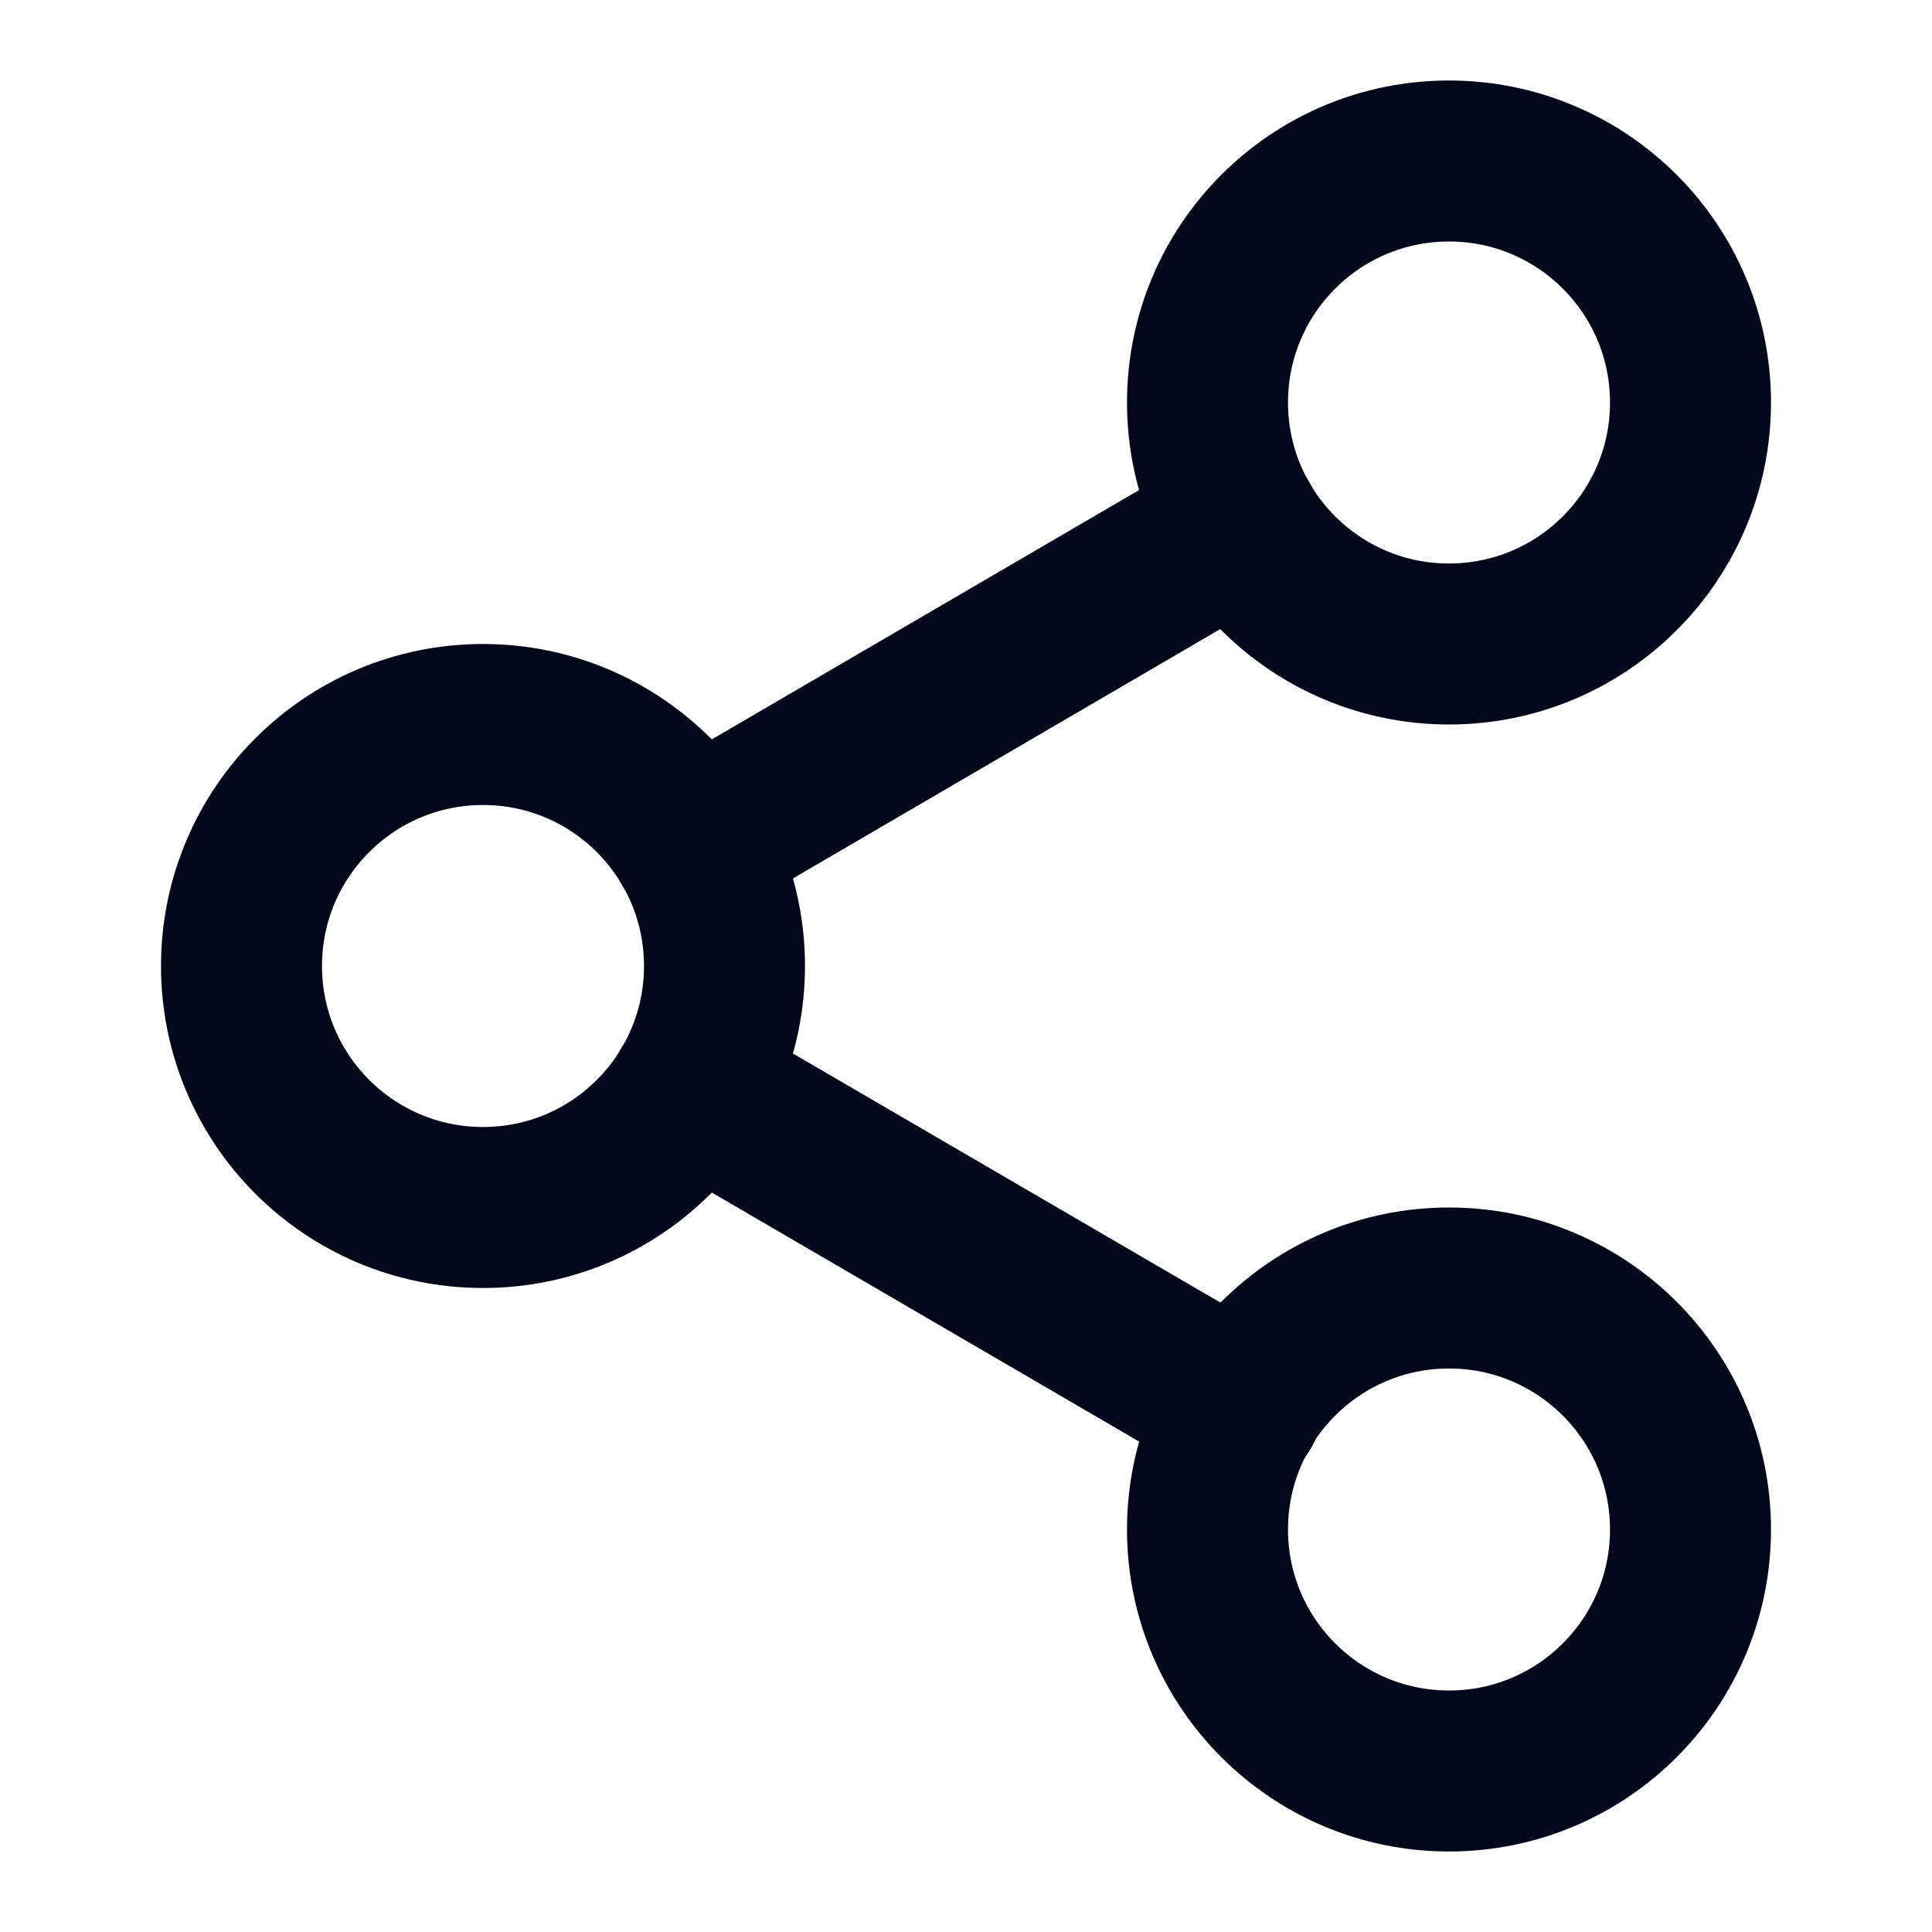 <svg width="24" height="24" viewBox="0 0 24 24" fill="none" xmlns="http://www.w3.org/2000/svg">
<path d="M18 8C19.657 8 21 6.657 21 5C21 3.343 19.657 2 18 2C16.343 2 15 3.343 15 5C15 6.657 16.343 8 18 8Z" stroke="#02081A" stroke-width="2" stroke-linecap="round" stroke-linejoin="round"/>
<path d="M6 15C7.657 15 9 13.657 9 12C9 10.343 7.657 9 6 9C4.343 9 3 10.343 3 12C3 13.657 4.343 15 6 15Z" stroke="#02081A" stroke-width="2" stroke-linecap="round" stroke-linejoin="round"/>
<path d="M18 22C19.657 22 21 20.657 21 19C21 17.343 19.657 16 18 16C16.343 16 15 17.343 15 19C15 20.657 16.343 22 18 22Z" stroke="#02081A" stroke-width="2" stroke-linecap="round" stroke-linejoin="round"/>
<path d="M8.59 13.51L15.42 17.49" stroke="#02081A" stroke-width="2" stroke-linecap="round" stroke-linejoin="round"/>
<path d="M15.41 6.51L8.59 10.49" stroke="#02081A" stroke-width="2" stroke-linecap="round" stroke-linejoin="round"/>
</svg>
